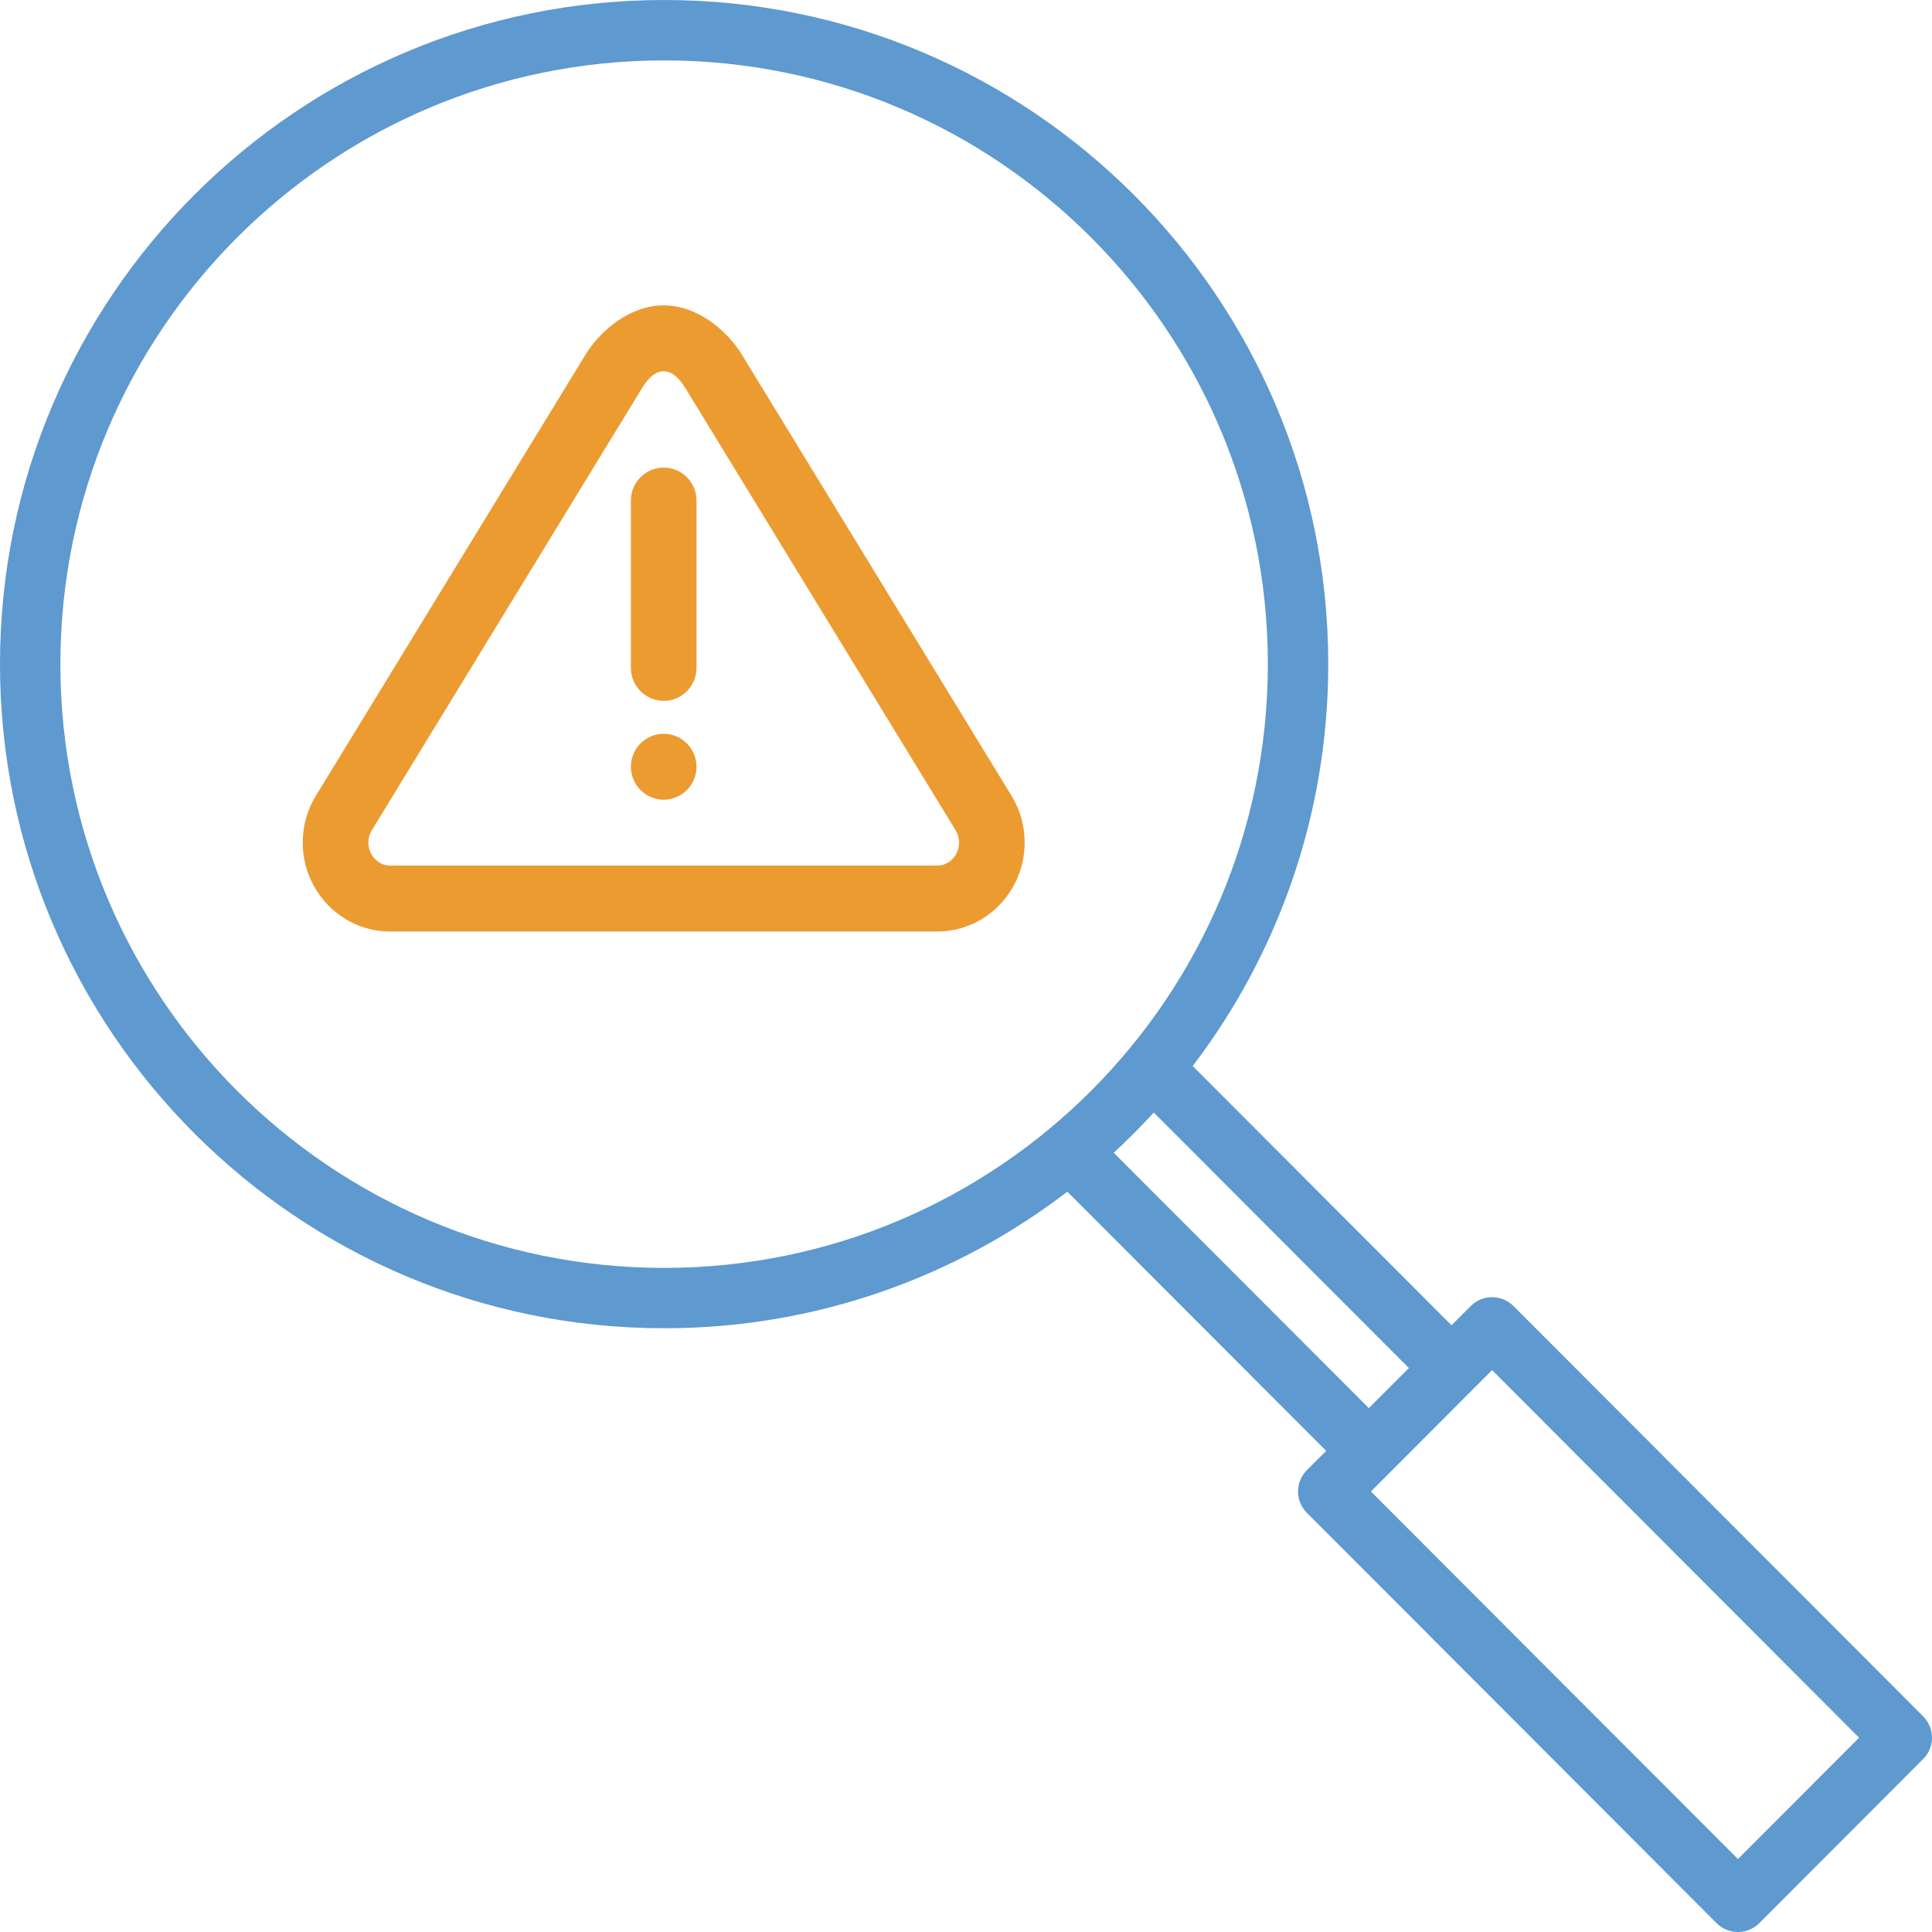<svg width="60" height="60" viewBox="0 0 60 60" fill="none" xmlns="http://www.w3.org/2000/svg">
<path fill-rule="evenodd" clip-rule="evenodd" d="M20.612 9.483C19.55 9.483 18.629 10.284 18.184 11.013L9.781 24.76C9.775 24.77 9.768 24.78 9.762 24.791C9.534 25.196 9.402 25.665 9.402 26.166C9.402 27.697 10.625 28.93 12.119 28.93H29.104C30.598 28.93 31.821 27.697 31.821 26.166C31.821 25.665 31.689 25.196 31.46 24.791C31.454 24.78 31.448 24.77 31.442 24.76L23.039 11.013C22.594 10.284 21.673 9.483 20.611 9.483H20.612ZM20.612 11.53C20.94 11.53 21.166 11.858 21.303 12.083L29.694 25.812C29.751 25.916 29.784 26.037 29.784 26.166C29.784 26.555 29.484 26.882 29.105 26.882H12.119C11.74 26.882 11.44 26.555 11.44 26.166C11.44 26.045 11.469 25.932 11.518 25.832C11.53 25.812 19.921 12.083 19.921 12.083C20.058 11.857 20.284 11.53 20.612 11.53L20.612 11.53ZM20.612 22.788C21.174 22.788 21.631 23.247 21.631 23.812C21.631 24.377 21.174 24.835 20.612 24.835C20.049 24.835 19.593 24.377 19.593 23.812C19.593 23.247 20.049 22.788 20.612 22.788ZM21.631 20.742V15.544C21.631 14.979 21.174 14.521 20.612 14.521C20.049 14.521 19.593 14.979 19.593 15.544V20.742C19.593 21.306 20.049 21.765 20.612 21.765C21.174 21.765 21.631 21.306 21.631 20.742Z" fill="#EC9B31"/>
<path fill-rule="evenodd" clip-rule="evenodd" d="M33.148 37.009L41.186 45.058L40.586 45.658C40.22 46.024 40.22 46.617 40.586 46.982L53.309 59.724C53.485 59.901 53.723 60 53.973 60C54.221 60 54.46 59.901 54.637 59.724L59.725 54.628C60.091 54.263 60.091 53.668 59.725 53.302L47.002 40.56C46.826 40.384 46.588 40.285 46.339 40.285C46.091 40.285 45.851 40.384 45.675 40.56L45.078 41.158L37.04 33.107C39.68 29.642 41.25 25.314 41.25 20.625C41.25 9.242 32.008 0 20.625 0C9.242 0 0 9.242 0 20.625C0 32.008 9.242 41.25 20.625 41.25C25.333 41.25 29.675 39.669 33.148 37.008L33.148 37.009ZM46.338 42.55L57.736 53.966L53.973 57.734L42.575 46.32L46.338 42.55ZM35.832 34.551C35.435 34.984 35.02 35.4 34.588 35.8L42.51 43.731L43.754 42.486L35.832 34.551ZM20.625 1.876C30.973 1.876 39.374 10.278 39.374 20.626C39.374 30.974 30.973 39.376 20.625 39.376C10.277 39.376 1.875 30.974 1.875 20.626C1.875 10.278 10.277 1.876 20.625 1.876Z" fill="#5E99CF"/>
</svg>

